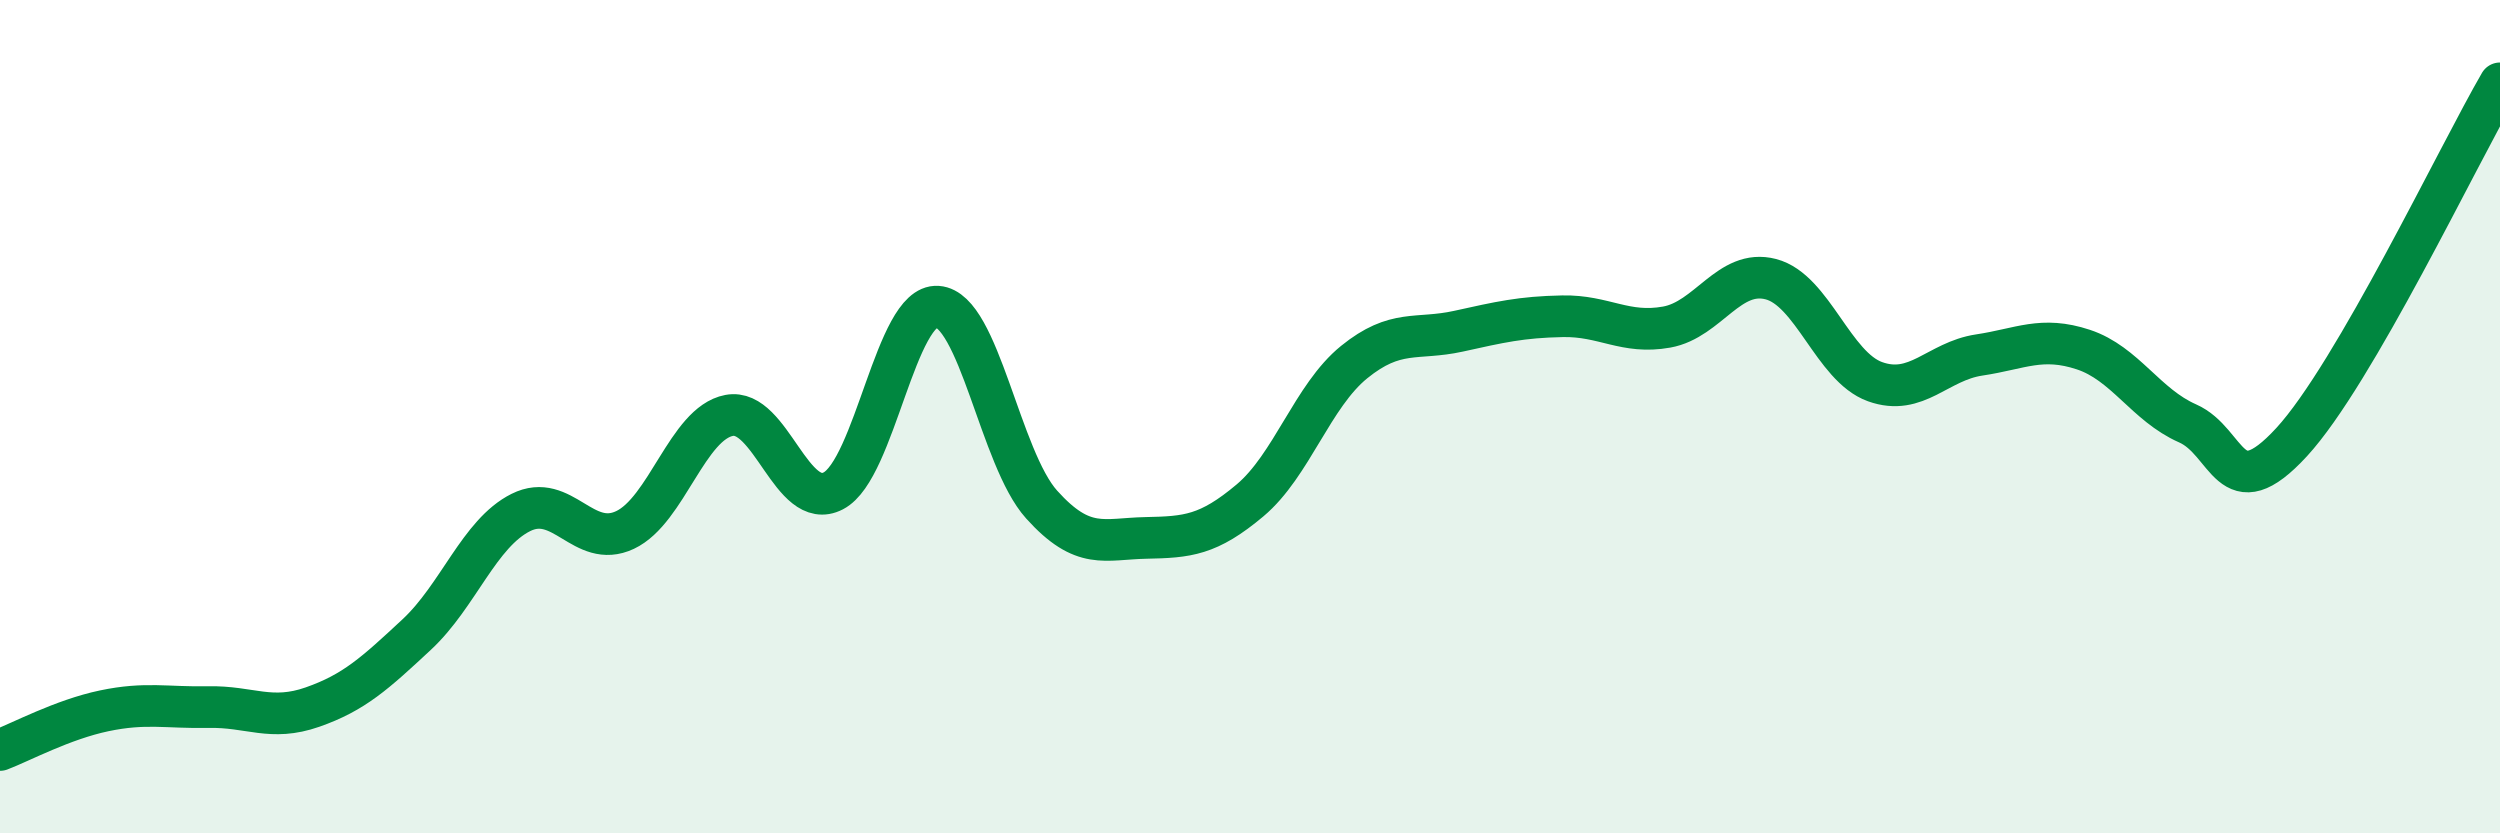
    <svg width="60" height="20" viewBox="0 0 60 20" xmlns="http://www.w3.org/2000/svg">
      <path
        d="M 0,18 C 0.5,17.81 1.5,17.27 2.5,17.06 C 3.5,16.85 4,16.99 5,16.97 C 6,16.95 6.5,17.32 7.5,16.97 C 8.5,16.62 9,16.16 10,15.23 C 11,14.3 11.5,12.8 12.5,12.3 C 13.5,11.8 14,13.19 15,12.72 C 16,12.25 16.5,10.16 17.5,9.97 C 18.5,9.78 19,12.3 20,11.78 C 21,11.26 21.5,7.29 22.5,7.36 C 23.5,7.43 24,11 25,12.11 C 26,13.22 26.5,12.93 27.5,12.91 C 28.5,12.89 29,12.85 30,12.01 C 31,11.17 31.5,9.5 32.5,8.69 C 33.5,7.88 34,8.17 35,7.95 C 36,7.73 36.5,7.61 37.5,7.59 C 38.5,7.57 39,8.03 40,7.85 C 41,7.67 41.5,6.44 42.5,6.7 C 43.5,6.96 44,8.8 45,9.16 C 46,9.52 46.5,8.67 47.5,8.52 C 48.5,8.37 49,8.06 50,8.39 C 51,8.72 51.5,9.72 52.5,10.16 C 53.5,10.6 53.5,12.24 55,10.61 C 56.5,8.98 59,3.72 60,2L60 20L0 20Z"
        fill="#008740"
        opacity="0.1"
        stroke-linecap="round"
        stroke-linejoin="round"
      />
      <path
        d="M 0,18 C 0.5,17.81 1.5,17.27 2.5,17.06 C 3.5,16.85 4,16.99 5,16.97 C 6,16.95 6.5,17.32 7.5,16.97 C 8.5,16.62 9,16.16 10,15.23 C 11,14.3 11.5,12.8 12.5,12.3 C 13.5,11.8 14,13.19 15,12.72 C 16,12.25 16.5,10.16 17.5,9.97 C 18.5,9.78 19,12.3 20,11.78 C 21,11.26 21.5,7.29 22.5,7.36 C 23.5,7.43 24,11 25,12.11 C 26,13.22 26.5,12.93 27.5,12.91 C 28.5,12.89 29,12.85 30,12.01 C 31,11.17 31.5,9.5 32.5,8.69 C 33.5,7.88 34,8.17 35,7.95 C 36,7.73 36.5,7.61 37.5,7.59 C 38.5,7.57 39,8.03 40,7.85 C 41,7.67 41.5,6.44 42.5,6.7 C 43.5,6.96 44,8.8 45,9.16 C 46,9.52 46.5,8.67 47.5,8.52 C 48.5,8.37 49,8.06 50,8.39 C 51,8.72 51.5,9.72 52.5,10.16 C 53.5,10.6 53.5,12.24 55,10.61 C 56.5,8.98 59,3.72 60,2"
        stroke="#008740"
        stroke-width="1"
        fill="none"
        stroke-linecap="round"
        stroke-linejoin="round"
      />
    </svg>
  